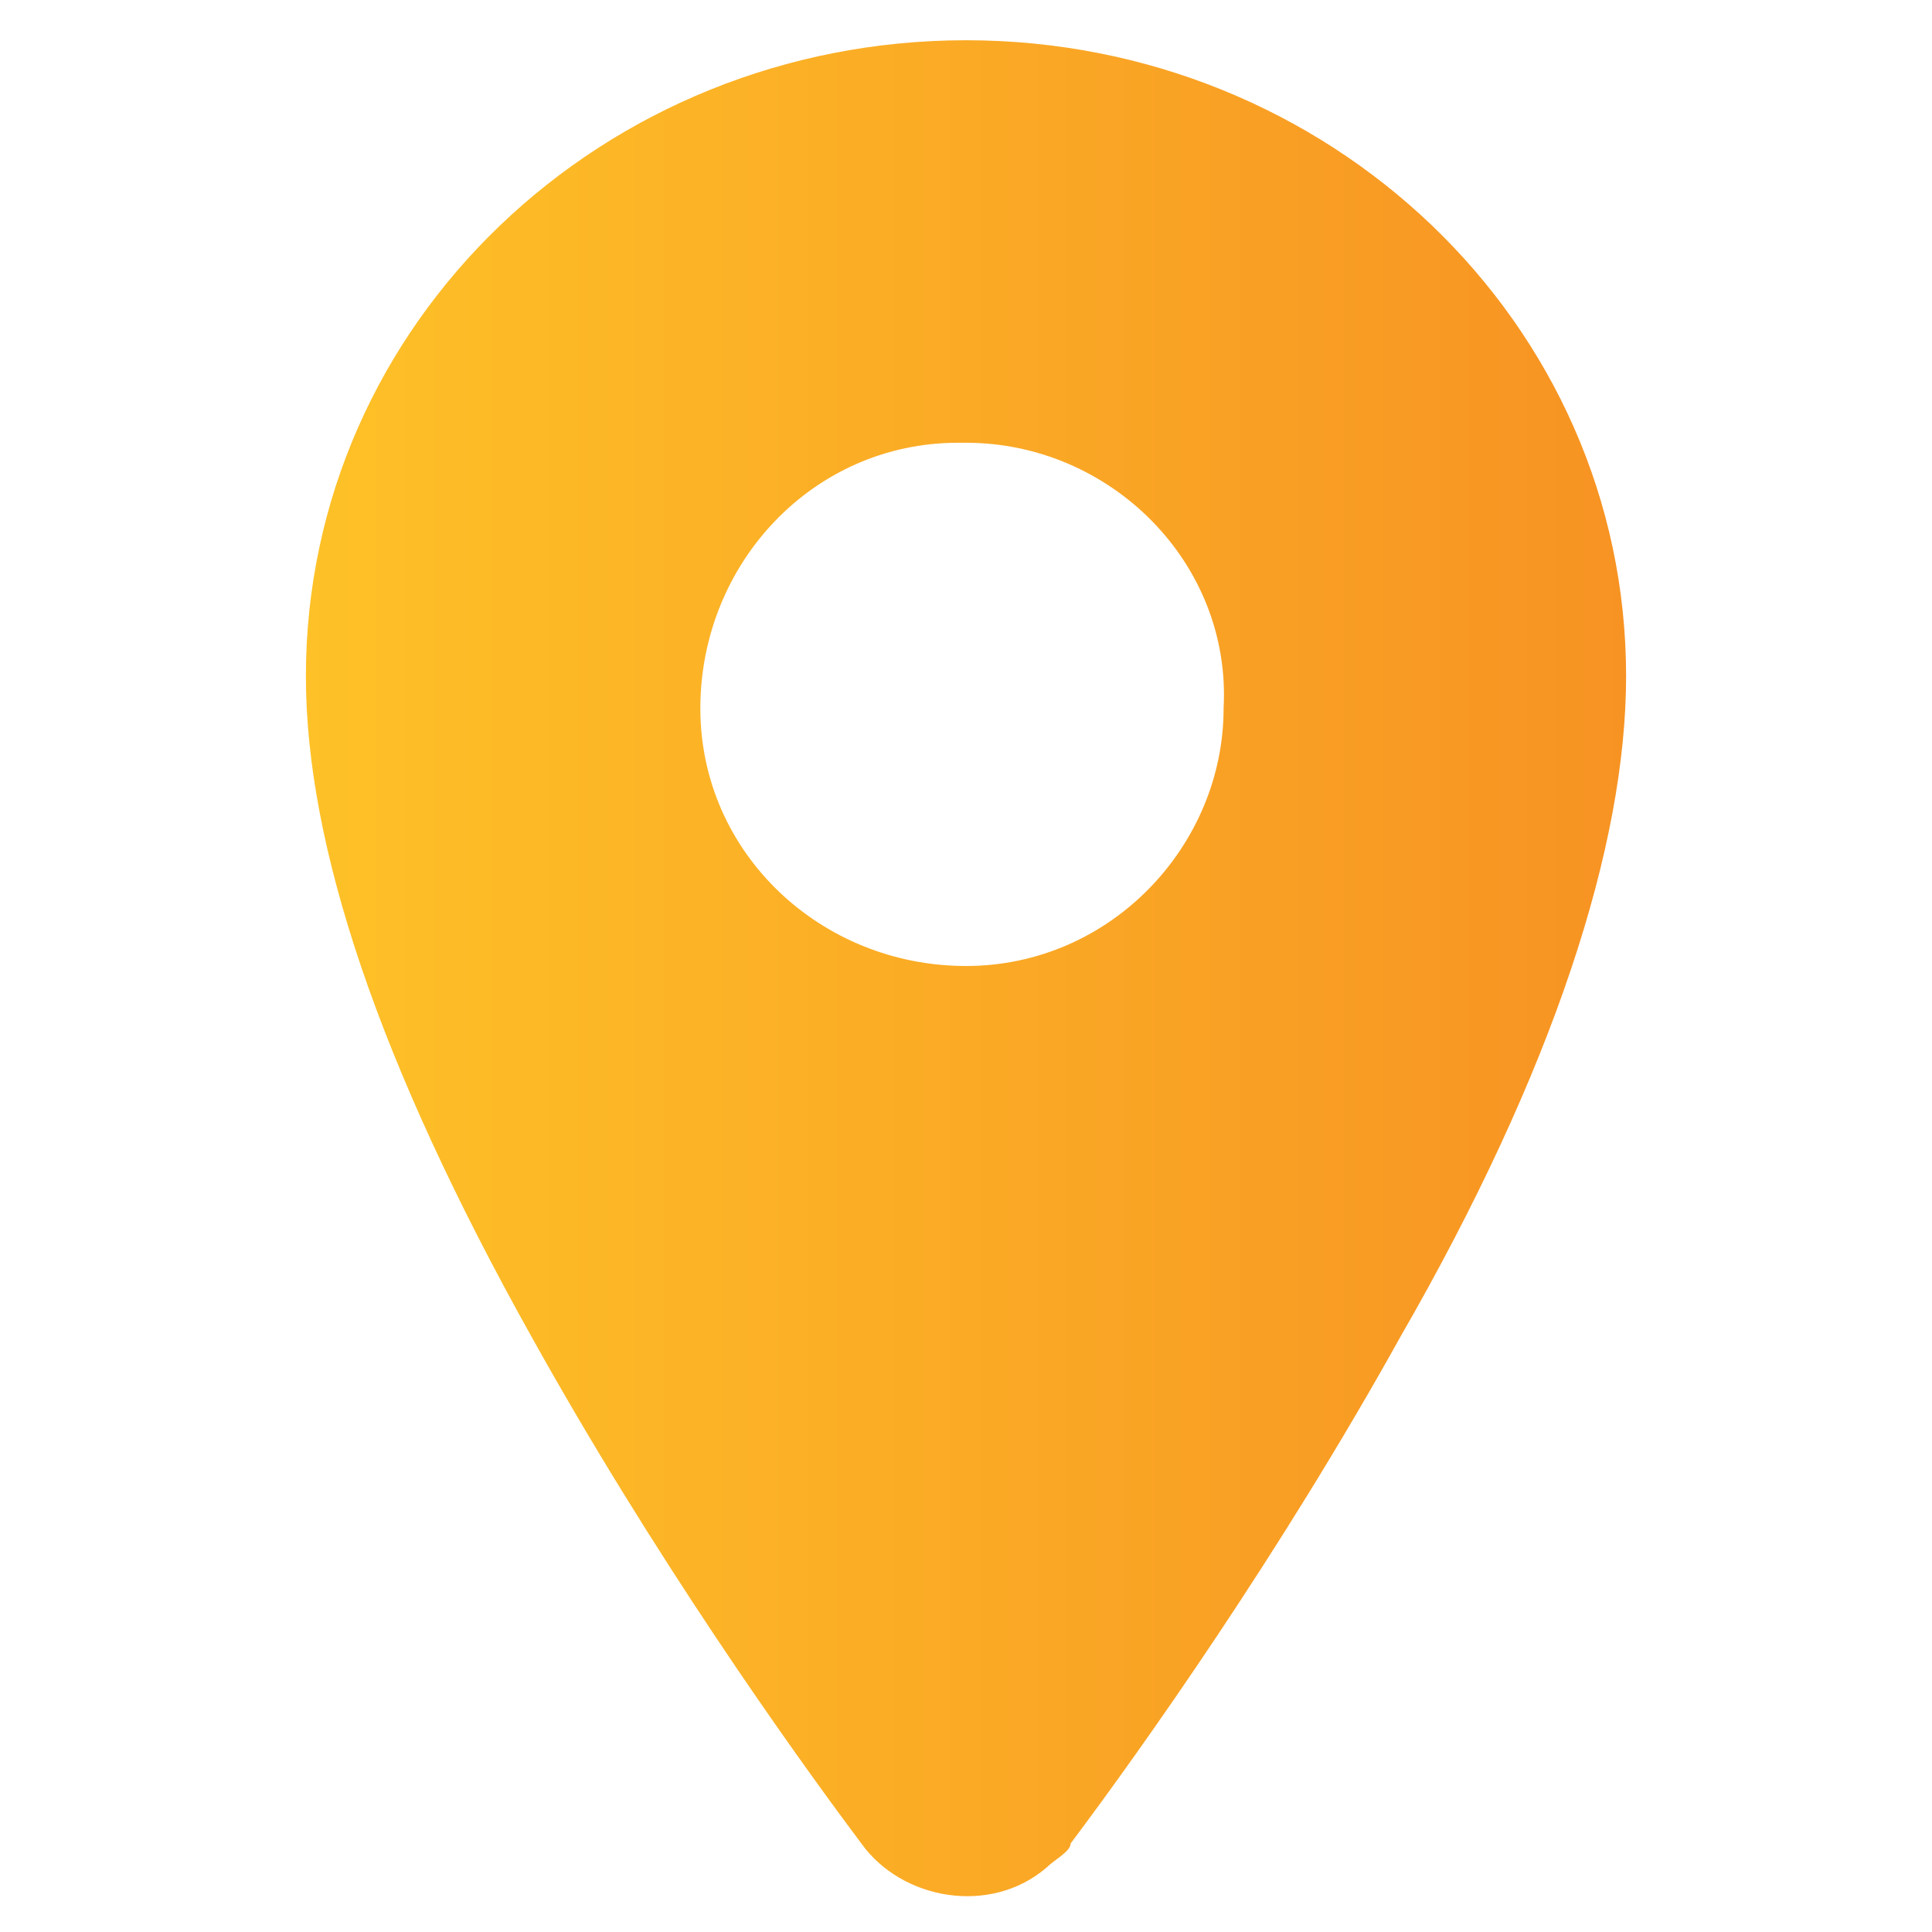 <?xml version="1.0" encoding="utf-8"?>
<!-- Generator: Adobe Illustrator 25.2.3, SVG Export Plug-In . SVG Version: 6.00 Build 0)  -->
<svg version="1.1" id="Layer_1" xmlns="http://www.w3.org/2000/svg" xmlns:xlink="http://www.w3.org/1999/xlink" x="0px" y="0px"
	 viewBox="0 0 24 24" style="enable-background:new 0 0 24 24;" xml:space="preserve">
<style type="text/css">
	.st0{fill:url(#SVGID_1_);}
</style>
<linearGradient id="SVGID_1_" gradientUnits="userSpaceOnUse" x1="3.785" y1="11.999" x2="20.215" y2="11.999">
	<stop  offset="0" style="stop-color:#FEC127"/>
	<stop  offset="1" style="stop-color:#F79323"/>
</linearGradient>
<path class="st0" d="M12,0.5C7.5,0.5,3.8,4,3.8,8.4c0,2.1,0.9,4.8,2.8,8.2c1.5,2.7,3.2,5.1,4.1,6.3c0.5,0.7,1.6,0.9,2.3,0.3
	c0.1-0.1,0.3-0.2,0.3-0.3c0.9-1.2,2.6-3.6,4.1-6.3c1.9-3.3,2.8-6.1,2.8-8.2C20.2,4,16.5,0.5,12,0.5z M12,12c-1.8,0-3.3-1.4-3.3-3.2
	c0-1.8,1.4-3.3,3.2-3.3c0,0,0.1,0,0.1,0c1.8,0,3.3,1.5,3.2,3.3C15.2,10.5,13.8,12,12,12z"/>
</svg>
